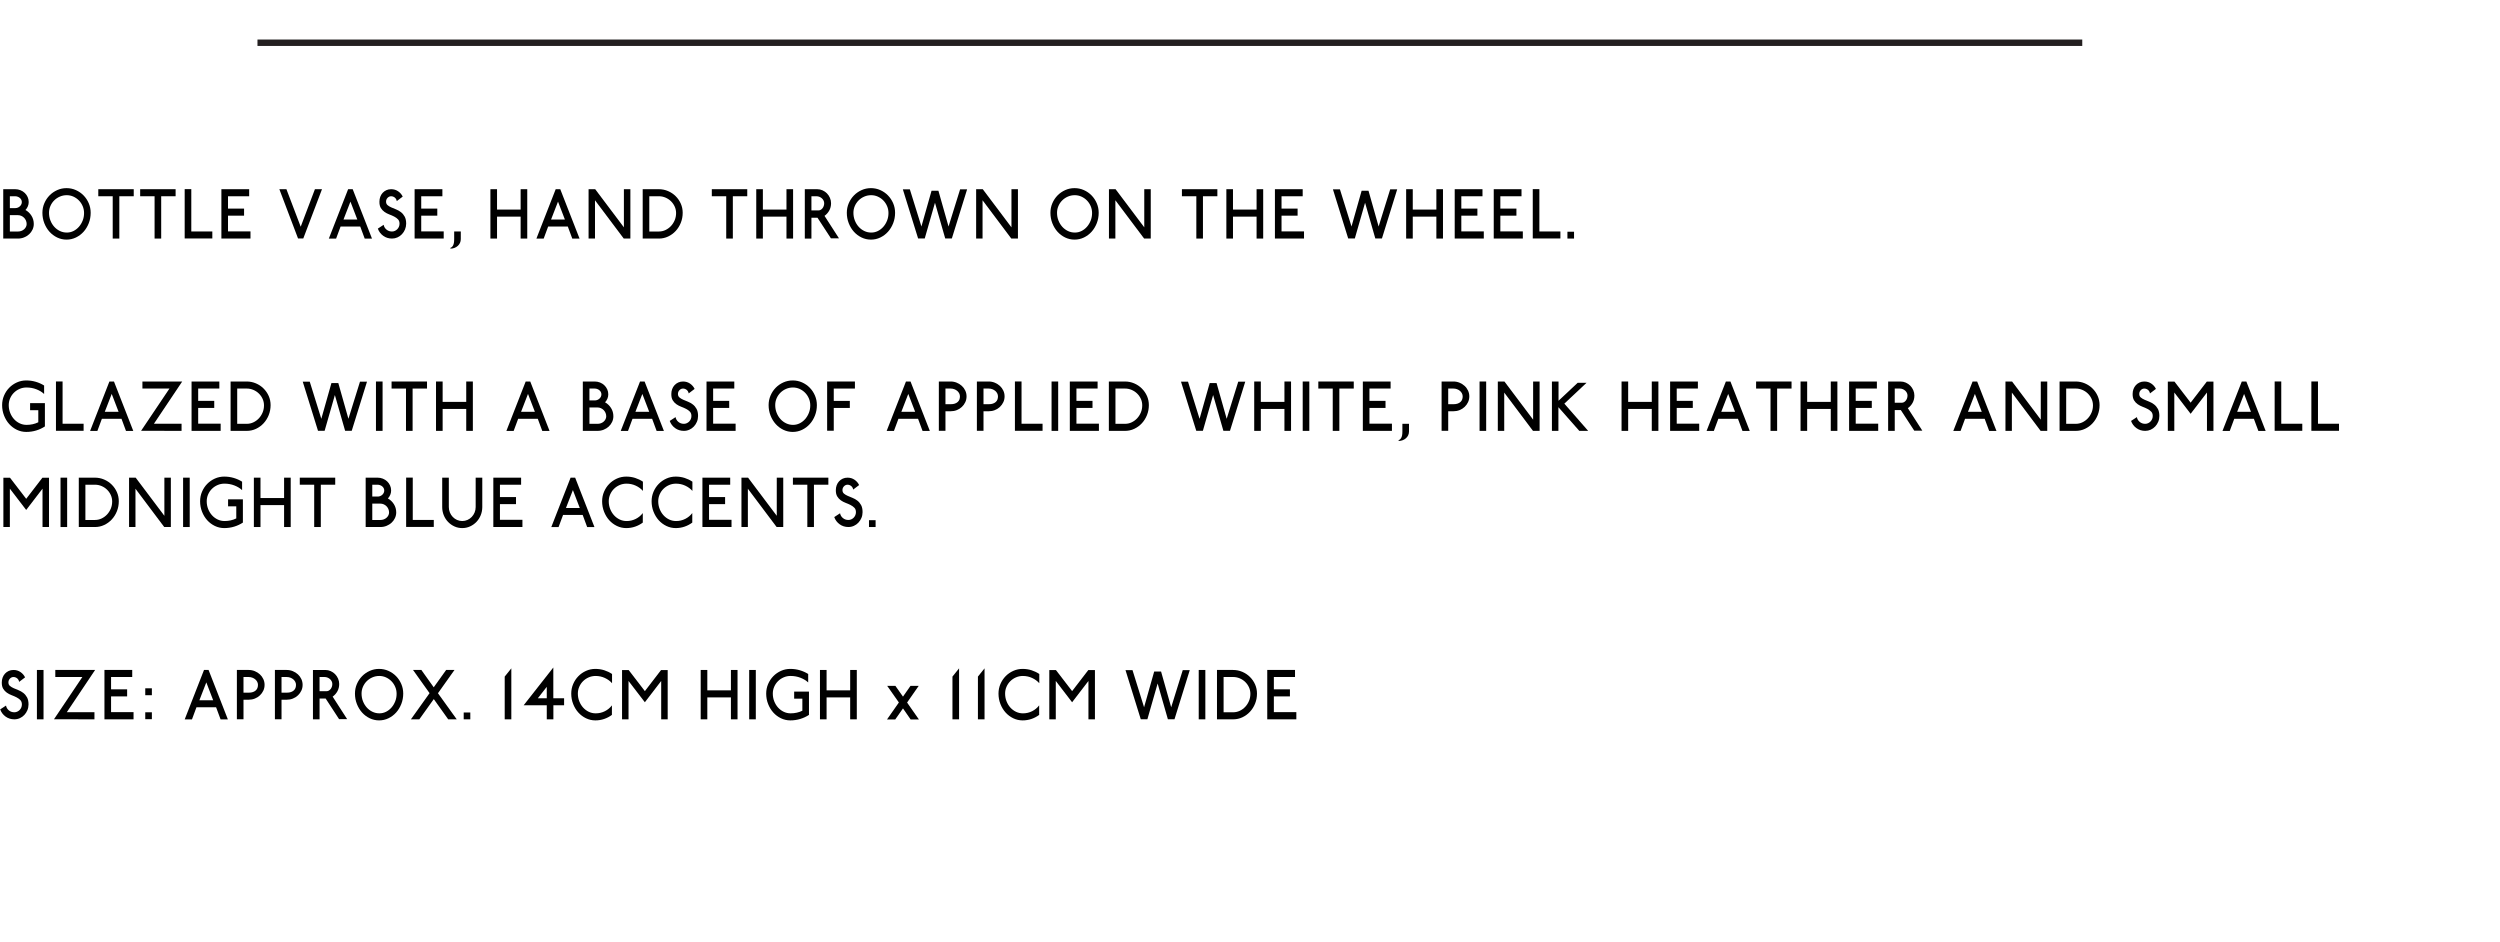 <?xml version="1.0" encoding="utf-8"?>
<!-- Generator: Adobe Illustrator 25.4.3, SVG Export Plug-In . SVG Version: 6.00 Build 0)  -->
<svg version="1.1" id="Layer_1" xmlns="http://www.w3.org/2000/svg" xmlns:xlink="http://www.w3.org/1999/xlink" x="0px" y="0px"
	 viewBox="0 0 390 146.937" enable-background="new 0 0 390 146.937" xml:space="preserve">
<rect y="0" fill="#FFFFFF" width="390" height="146.937"/>
<rect y="0" fill="#FFFFFF" width="390" height="146.937"/>
<g>
	<rect y="29.516" fill="none" width="365" height="117.421"/>
	<path d="M5.075,35.819c-0.13,0.278-0.308,0.521-0.531,0.726
		C4.321,36.75,4.06,36.913,3.76,37.034S3.143,37.216,2.806,37.216H0.506v-7.701h1.857
		c0.289,0,0.562,0.051,0.82,0.154c0.258,0.103,0.483,0.246,0.676,0.429
		c0.192,0.184,0.344,0.396,0.454,0.638c0.11,0.242,0.165,0.502,0.165,0.781
		c0,0.234-0.044,0.458-0.134,0.671c-0.089,0.213-0.213,0.403-0.372,0.572
		c0.385,0.212,0.698,0.512,0.938,0.896c0.241,0.385,0.361,0.812,0.361,1.282
		C5.271,35.247,5.206,35.54,5.075,35.819z M3.322,31.165
		c-0.055-0.11-0.13-0.206-0.227-0.286c-0.096-0.081-0.208-0.145-0.335-0.192
		C2.632,30.639,2.5,30.615,2.363,30.615H1.538v1.849h0.856c0.138,0,0.267-0.026,0.387-0.077
		c0.121-0.051,0.227-0.119,0.32-0.204s0.167-0.184,0.222-0.297
		c0.055-0.114,0.083-0.237,0.083-0.369C3.404,31.392,3.377,31.275,3.322,31.165z
		 M4.049,34.411c-0.072-0.169-0.17-0.315-0.294-0.44
		c-0.124-0.125-0.268-0.224-0.433-0.297s-0.34-0.11-0.526-0.11H2.084H1.538v2.552
		h1.279c0.186,0,0.359-0.031,0.521-0.094c0.162-0.062,0.303-0.146,0.423-0.253
		c0.121-0.106,0.217-0.231,0.289-0.374c0.072-0.143,0.108-0.292,0.108-0.445
		C4.157,34.759,4.121,34.579,4.049,34.411z"/>
	<path d="M13.846,34.823c-0.2,0.51-0.47,0.954-0.81,1.332
		c-0.34,0.377-0.739,0.676-1.196,0.896c-0.458,0.22-0.944,0.33-1.459,0.33
		c-0.516,0-1.002-0.11-1.46-0.33c-0.457-0.22-0.856-0.519-1.196-0.896
		c-0.34-0.378-0.61-0.822-0.81-1.332c-0.2-0.51-0.299-1.05-0.299-1.623
		c0-0.528,0.1-1.025,0.299-1.491c0.199-0.466,0.469-0.873,0.81-1.221
		c0.34-0.348,0.739-0.625,1.196-0.831c0.458-0.206,0.944-0.308,1.46-0.308
		c0.516,0,1.002,0.103,1.459,0.308c0.457,0.206,0.856,0.482,1.196,0.831
		c0.34,0.349,0.61,0.755,0.81,1.221c0.199,0.466,0.299,0.963,0.299,1.491
		C14.145,33.772,14.045,34.313,13.846,34.823z M12.896,32.155
		c-0.145-0.337-0.34-0.633-0.588-0.886s-0.535-0.453-0.861-0.6
		c-0.327-0.147-0.672-0.22-1.037-0.22c-0.378,0-0.736,0.073-1.073,0.22
		c-0.337,0.146-0.631,0.345-0.882,0.594c-0.251,0.249-0.449,0.541-0.593,0.875
		c-0.145,0.333-0.217,0.688-0.217,1.062c0,0.425,0.074,0.825,0.222,1.199
		c0.147,0.374,0.347,0.701,0.598,0.979c0.251,0.279,0.545,0.499,0.882,0.66
		c0.337,0.162,0.698,0.242,1.083,0.242c0.365,0,0.708-0.081,1.032-0.242
		c0.323-0.161,0.606-0.381,0.851-0.66c0.244-0.278,0.438-0.601,0.583-0.968
		c0.145-0.367,0.217-0.759,0.217-1.177C13.113,32.852,13.041,32.493,12.896,32.155z"/>
	<path d="M18.614,30.615v6.601h-1.031v-6.601h-2.249v-1.1h5.529v1.1H18.614z"/>
	<path d="M25.146,30.615v6.601h-1.031v-6.601h-2.249v-1.1h5.529v1.1H25.146z"/>
	<path d="M28.81,37.205v-7.701h1.032v6.601h3.28v1.1H28.81z"/>
	<path d="M34.537,37.216v-7.701h4.333v1.1h-3.301v1.925h2.506v1.1h-2.506v2.454h3.507
		v1.122H34.537z"/>
	<path d="M47.311,37.205h-0.815l-2.919-7.69h1.104l2.228,5.853l2.218-5.853h1.104
		L47.311,37.205z"/>
	<path d="M56.896,37.227l-0.701-1.893h-3.063l-0.702,1.893h-1.134l3.012-7.712h0.712
		l3.012,7.712H56.896z M54.668,31.451l-1.083,2.794h2.156L54.668,31.451z"/>
	<path d="M63.182,35.796c-0.117,0.279-0.275,0.524-0.475,0.737s-0.433,0.379-0.701,0.5
		c-0.269,0.121-0.554,0.182-0.856,0.182c-0.516,0-0.971-0.143-1.367-0.429
		s-0.676-0.66-0.841-1.122l0.908-0.594c0.055,0.301,0.203,0.55,0.444,0.749
		c0.241,0.198,0.526,0.297,0.856,0.297c0.158,0,0.31-0.033,0.454-0.099
		c0.144-0.066,0.27-0.154,0.376-0.264c0.106-0.11,0.191-0.238,0.252-0.385
		c0.062-0.147,0.093-0.305,0.093-0.473c0-0.286-0.079-0.512-0.237-0.677
		c-0.158-0.165-0.354-0.308-0.588-0.429c-0.233-0.121-0.488-0.232-0.763-0.335
		c-0.275-0.103-0.528-0.234-0.758-0.396c-0.23-0.161-0.421-0.367-0.572-0.616
		c-0.151-0.249-0.224-0.579-0.217-0.99c0-0.264,0.043-0.514,0.129-0.749
		c0.086-0.234,0.21-0.44,0.372-0.616c0.162-0.176,0.354-0.315,0.578-0.418
		c0.224-0.103,0.473-0.154,0.748-0.154c0.405,0,0.768,0.108,1.088,0.325
		s0.559,0.493,0.717,0.831l-0.928,0.704c-0.014-0.103-0.044-0.2-0.093-0.292
		s-0.112-0.172-0.191-0.242s-0.17-0.125-0.273-0.165
		c-0.103-0.04-0.209-0.061-0.319-0.061c-0.213,0-0.399,0.083-0.557,0.248
		s-0.237,0.361-0.237,0.589c0,0.234,0.077,0.418,0.232,0.55
		c0.155,0.132,0.349,0.25,0.583,0.352s0.485,0.208,0.753,0.313
		c0.268,0.106,0.519,0.25,0.753,0.429s0.428,0.411,0.583,0.693
		c0.154,0.283,0.232,0.651,0.232,1.106C63.357,35.217,63.298,35.518,63.182,35.796z"/>
	<path d="M64.679,37.216v-7.701h4.333v1.1h-3.301v1.925h2.506v1.1h-2.506v2.454h3.507
		v1.122H64.679z"/>
	<path d="M71.758,37.893c-0.083,0.18-0.198,0.335-0.345,0.467
		c-0.148,0.132-0.32,0.237-0.516,0.313c-0.196,0.077-0.407,0.116-0.634,0.116v-0.121
		c0.083-0.029,0.158-0.073,0.227-0.132s0.131-0.14,0.186-0.242
		c0.055-0.103,0.098-0.233,0.129-0.391c0.031-0.158,0.046-0.357,0.046-0.6v-1.188h1.032
		v1.188C71.882,37.517,71.84,37.713,71.758,37.893z"/>
	<path d="M81.219,37.216v-3.421h-3.682v3.421h-1.032v-7.701h1.032v3.18h3.682v-3.18h1.032
		v7.701H81.219z"/>
	<path d="M89.278,37.227l-0.701-1.893h-3.063l-0.702,1.893h-1.135l3.012-7.712h0.712
		l3.012,7.712H89.278z M87.05,31.451l-1.083,2.794h2.156L87.05,31.451z"/>
	<path d="M97.306,37.216l-4.487-5.974v5.974h-1.001v-7.701h1.032l4.477,5.952v-5.952h1.011
		v7.701H97.306z"/>
	<path d="M106.206,34.757c-0.196,0.488-0.462,0.913-0.799,1.276
		c-0.337,0.363-0.731,0.651-1.181,0.864c-0.451,0.212-0.93,0.319-1.439,0.319h-2.527
		v-7.701h2.507c0.509,0,0.99,0.097,1.444,0.292c0.454,0.194,0.851,0.46,1.191,0.798
		s0.609,0.728,0.805,1.171C106.402,32.219,106.5,32.694,106.5,33.2
		C106.5,33.75,106.402,34.269,106.206,34.757z M105.252,32.221
		c-0.145-0.315-0.339-0.592-0.583-0.831s-0.529-0.427-0.856-0.567
		c-0.327-0.139-0.669-0.209-1.026-0.209h-1.496v5.501h1.496
		c0.364,0,0.708-0.077,1.032-0.231c0.323-0.154,0.606-0.361,0.851-0.622
		c0.244-0.261,0.438-0.565,0.583-0.913c0.145-0.349,0.217-0.721,0.217-1.117
		C105.469,32.874,105.396,32.537,105.252,32.221z"/>
	<path d="M114.323,30.615v6.601h-1.031v-6.601h-2.249v-1.1h5.529v1.1H114.323z"/>
	<path d="M122.69,37.216v-3.421h-3.682v3.421h-1.032v-7.701h1.032v3.18h3.682v-3.18h1.032
		v7.701H122.69z"/>
	<path d="M129.625,37.183l-2.094-3.212h-0.949v3.246h-1.032v-7.701h1.939
		c0.289,0,0.564,0.059,0.825,0.176c0.261,0.117,0.49,0.275,0.686,0.473
		c0.196,0.198,0.352,0.431,0.469,0.699c0.117,0.268,0.175,0.548,0.175,0.842
		c0,0.418-0.093,0.796-0.278,1.133c-0.186,0.337-0.434,0.616-0.743,0.836l2.259,3.509
		H129.625z M128.475,31.286c-0.065-0.132-0.153-0.248-0.263-0.347
		c-0.11-0.099-0.239-0.178-0.387-0.237c-0.147-0.059-0.301-0.088-0.459-0.088h-0.784
		v2.211h1.104c0.117,0,0.229-0.029,0.335-0.088s0.201-0.14,0.284-0.242
		s0.148-0.222,0.196-0.357c0.048-0.136,0.072-0.281,0.072-0.435
		C128.573,31.557,128.541,31.418,128.475,31.286z"/>
	<path d="M139.334,34.823c-0.199,0.51-0.469,0.954-0.81,1.332
		c-0.34,0.377-0.739,0.676-1.196,0.896c-0.458,0.22-0.944,0.33-1.46,0.33
		c-0.516,0-1.002-0.11-1.459-0.33c-0.457-0.22-0.856-0.519-1.196-0.896
		c-0.34-0.378-0.61-0.822-0.81-1.332c-0.199-0.51-0.299-1.05-0.299-1.623
		c0-0.528,0.1-1.025,0.299-1.491c0.2-0.466,0.47-0.873,0.81-1.221
		c0.34-0.348,0.739-0.625,1.196-0.831c0.458-0.206,0.944-0.308,1.459-0.308
		c0.516,0,1.002,0.103,1.46,0.308c0.457,0.206,0.856,0.482,1.196,0.831
		c0.34,0.349,0.61,0.755,0.81,1.221c0.2,0.466,0.299,0.963,0.299,1.491
		C139.633,33.772,139.534,34.313,139.334,34.823z M138.385,32.155
		c-0.145-0.337-0.34-0.633-0.588-0.886s-0.535-0.453-0.861-0.6
		c-0.327-0.147-0.672-0.22-1.037-0.22c-0.378,0-0.736,0.073-1.073,0.22
		c-0.337,0.146-0.631,0.345-0.882,0.594c-0.251,0.249-0.449,0.541-0.593,0.875
		c-0.145,0.333-0.217,0.688-0.217,1.062c0,0.425,0.074,0.825,0.222,1.199
		c0.147,0.374,0.347,0.701,0.598,0.979c0.251,0.279,0.545,0.499,0.882,0.66
		c0.337,0.162,0.698,0.242,1.083,0.242c0.365,0,0.708-0.081,1.032-0.242
		c0.323-0.161,0.606-0.381,0.851-0.66c0.244-0.278,0.438-0.601,0.583-0.968
		c0.145-0.367,0.217-0.759,0.217-1.177C138.602,32.852,138.53,32.493,138.385,32.155z"/>
	<path d="M148.487,37.205h-1.031l-1.599-5.578l-1.599,5.578h-1.031l-2.383-7.668h1.093
		l1.805,5.798l1.578-5.578h1.073l1.578,5.578l1.805-5.798h1.093L148.487,37.205z"/>
	<path d="M157.765,37.216l-4.487-5.974v5.974h-1v-7.701h1.032l4.477,5.952v-5.952h1.011
		v7.701H157.765z"/>
	<path d="M171.096,34.823c-0.199,0.51-0.469,0.954-0.81,1.332
		c-0.34,0.377-0.739,0.676-1.196,0.896c-0.458,0.22-0.944,0.33-1.46,0.33
		c-0.516,0-1.002-0.11-1.459-0.33c-0.457-0.22-0.856-0.519-1.196-0.896
		c-0.34-0.378-0.61-0.822-0.81-1.332c-0.199-0.51-0.299-1.05-0.299-1.623
		c0-0.528,0.1-1.025,0.299-1.491c0.2-0.466,0.47-0.873,0.81-1.221
		c0.34-0.348,0.739-0.625,1.196-0.831c0.458-0.206,0.944-0.308,1.459-0.308
		c0.516,0,1.002,0.103,1.46,0.308c0.457,0.206,0.856,0.482,1.196,0.831
		c0.34,0.349,0.61,0.755,0.81,1.221c0.2,0.466,0.299,0.963,0.299,1.491
		C171.395,33.772,171.295,34.313,171.096,34.823z M170.147,32.155
		c-0.145-0.337-0.34-0.633-0.588-0.886s-0.535-0.453-0.861-0.6
		c-0.327-0.147-0.672-0.22-1.037-0.22c-0.378,0-0.736,0.073-1.073,0.22
		c-0.337,0.146-0.631,0.345-0.882,0.594c-0.251,0.249-0.449,0.541-0.593,0.875
		c-0.145,0.333-0.217,0.688-0.217,1.062c0,0.425,0.074,0.825,0.222,1.199
		c0.147,0.374,0.347,0.701,0.598,0.979c0.251,0.279,0.545,0.499,0.882,0.66
		c0.337,0.162,0.698,0.242,1.083,0.242c0.365,0,0.708-0.081,1.032-0.242
		c0.323-0.161,0.606-0.381,0.851-0.66c0.244-0.278,0.438-0.601,0.583-0.968
		c0.145-0.367,0.217-0.759,0.217-1.177C170.364,32.852,170.292,32.493,170.147,32.155z"/>
	<path d="M178.485,37.216l-4.487-5.974v5.974h-1.001v-7.701h1.032l4.477,5.952v-5.952h1.011
		v7.701H178.485z"/>
	<path d="M187.66,30.615v6.601h-1.031v-6.601h-2.249v-1.1h5.529v1.1H187.66z"/>
	<path d="M196.027,37.216v-3.421h-3.682v3.421h-1.032v-7.701h1.032v3.18h3.682v-3.18h1.031
		v7.701H196.027z"/>
	<path d="M198.888,37.216v-7.701h4.332v1.1h-3.301v1.925h2.507v1.1h-2.507v2.454h3.507
		v1.122H198.888z"/>
	<path d="M215.581,37.205h-1.031l-1.599-5.578l-1.599,5.578h-1.032l-2.383-7.668h1.094
		l1.805,5.798l1.578-5.578h1.073l1.578,5.578l1.805-5.798h1.094L215.581,37.205z"/>
	<path d="M224.074,37.216v-3.421h-3.683v3.421h-1.031v-7.701h1.031v3.18h3.683v-3.18h1.031
		v7.701H224.074z"/>
	<path d="M226.935,37.216v-7.701h4.332v1.1h-3.301v1.925h2.507v1.1h-2.507v2.454h3.507
		v1.122H226.935z"/>
	<path d="M233.023,37.216v-7.701h4.332v1.1h-3.301v1.925h2.507v1.1h-2.507v2.454h3.507
		v1.122H233.023z"/>
	<path d="M239.111,37.205v-7.701h1.031v6.601h3.28v1.1H239.111z"/>
	<path d="M244.519,37.216v-1.067h1.031v1.067H244.519z"/>
	<path d="M5.648,67.155c-0.492,0.15-1.009,0.226-1.552,0.226
		c-0.516,0-1.002-0.11-1.46-0.33c-0.457-0.22-0.856-0.519-1.196-0.896
		c-0.34-0.378-0.61-0.822-0.81-1.332c-0.2-0.51-0.299-1.05-0.299-1.623
		c0-0.528,0.1-1.025,0.299-1.491c0.199-0.466,0.469-0.873,0.81-1.221
		c0.34-0.348,0.739-0.625,1.196-0.831c0.458-0.206,0.944-0.308,1.46-0.308
		c0.516,0,1.009,0.07,1.48,0.209c0.471,0.14,0.906,0.334,1.305,0.583v1.32
		c-0.323-0.301-0.724-0.544-1.202-0.731c-0.478-0.187-0.995-0.281-1.552-0.281
		c-0.378,0-0.736,0.073-1.073,0.22c-0.337,0.146-0.631,0.345-0.882,0.594
		c-0.251,0.249-0.449,0.541-0.593,0.875c-0.145,0.333-0.216,0.688-0.216,1.062
		c0,0.425,0.074,0.825,0.222,1.199c0.147,0.374,0.347,0.701,0.598,0.979
		c0.251,0.279,0.545,0.499,0.882,0.66c0.337,0.162,0.698,0.242,1.083,0.242
		c0.667,0,1.276-0.136,1.826-0.407v-1.881H4.694V62.892h2.311v3.631
		C6.592,66.794,6.14,67.005,5.648,67.155z"/>
	<path d="M8.73,67.205v-7.701h1.032v6.601h3.28v1.1H8.73z"/>
	<path d="M19.656,67.227l-0.701-1.893h-3.063l-0.702,1.893h-1.135l3.012-7.712h0.712
		l3.012,7.712H19.656z M17.428,61.451l-1.083,2.794h2.156L17.428,61.451z"/>
	<path d="M24.012,66.104h4.312v1.111l-6.313-0.011l4.425-6.59h-4.219v-1.1h6.209
		L24.012,66.104z"/>
	<path d="M29.884,67.216v-7.701h4.333v1.1h-3.301v1.925h2.506v1.1h-2.506v2.454h3.507
		v1.122H29.884z"/>
	<path d="M41.919,64.757c-0.196,0.488-0.462,0.913-0.799,1.276
		c-0.337,0.363-0.731,0.651-1.181,0.864c-0.451,0.212-0.93,0.319-1.439,0.319h-2.527
		v-7.701h2.507c0.509,0,0.99,0.097,1.444,0.292c0.454,0.194,0.851,0.46,1.191,0.798
		s0.609,0.728,0.805,1.171c0.196,0.444,0.294,0.919,0.294,1.425
		C42.213,63.75,42.115,64.269,41.919,64.757z M40.965,62.221
		c-0.145-0.315-0.339-0.592-0.583-0.831s-0.529-0.427-0.856-0.567
		c-0.327-0.139-0.669-0.209-1.026-0.209h-1.496v5.501h1.496
		c0.364,0,0.708-0.077,1.032-0.231c0.323-0.154,0.606-0.361,0.851-0.622
		c0.244-0.261,0.438-0.565,0.583-0.913c0.145-0.349,0.217-0.721,0.217-1.117
		C41.182,62.874,41.109,62.537,40.965,62.221z"/>
	<path d="M54.87,67.205h-1.031l-1.599-5.578l-1.599,5.578h-1.032l-2.382-7.668h1.093
		l1.805,5.798l1.578-5.578h1.073l1.578,5.578l1.805-5.798h1.093L54.87,67.205z"/>
	<path d="M58.65,67.216v-7.701h1.032v7.701H58.65z"/>
	<path d="M64.366,60.615v6.601h-1.031v-6.601h-2.249v-1.1h5.529v1.1H64.366z"/>
	<path d="M72.733,67.216v-3.421H69.051v3.421h-1.032v-7.701h1.032v3.18h3.682v-3.18h1.032
		v7.701H72.733z"/>
	<path d="M84.596,67.227l-0.701-1.893h-3.063l-0.702,1.893h-1.135l3.012-7.712h0.712
		l3.012,7.712H84.596z M82.368,61.451l-1.083,2.794h2.156L82.368,61.451z"/>
	<path d="M95.49,65.819c-0.131,0.278-0.308,0.521-0.531,0.726
		c-0.224,0.205-0.485,0.368-0.784,0.489s-0.617,0.182-0.954,0.182H90.92v-7.701h1.857
		c0.289,0,0.562,0.051,0.82,0.154c0.258,0.103,0.483,0.246,0.676,0.429
		c0.192,0.184,0.344,0.396,0.454,0.638c0.11,0.242,0.165,0.502,0.165,0.781
		c0,0.234-0.044,0.458-0.134,0.671c-0.089,0.213-0.213,0.403-0.372,0.572
		c0.385,0.212,0.698,0.512,0.939,0.896c0.24,0.385,0.361,0.812,0.361,1.282
		C95.686,65.247,95.621,65.54,95.49,65.819z M93.736,61.165
		c-0.055-0.11-0.13-0.206-0.227-0.286c-0.097-0.081-0.208-0.145-0.335-0.192
		c-0.127-0.048-0.26-0.072-0.397-0.072h-0.825v1.849h0.856
		c0.138,0,0.267-0.026,0.387-0.077c0.121-0.051,0.227-0.119,0.32-0.204
		s0.167-0.184,0.222-0.297c0.055-0.114,0.083-0.237,0.083-0.369
		C93.819,61.392,93.792,61.275,93.736,61.165z M94.464,64.411
		c-0.072-0.169-0.17-0.315-0.294-0.44c-0.124-0.125-0.269-0.224-0.434-0.297
		s-0.34-0.11-0.526-0.11h-0.712h-0.546v2.552h1.279c0.186,0,0.359-0.031,0.521-0.094
		c0.162-0.062,0.303-0.146,0.423-0.253c0.121-0.106,0.217-0.231,0.289-0.374
		c0.072-0.143,0.108-0.292,0.108-0.445C94.572,64.759,94.536,64.579,94.464,64.411z"/>
	<path d="M102.434,67.227l-0.701-1.893h-3.063l-0.702,1.893h-1.135l3.012-7.712h0.712
		l3.012,7.712H102.434z M100.206,61.451l-1.083,2.794h2.156L100.206,61.451z"/>
	<path d="M108.719,65.796c-0.117,0.279-0.275,0.524-0.475,0.737s-0.433,0.379-0.702,0.5
		c-0.268,0.121-0.553,0.182-0.856,0.182c-0.516,0-0.971-0.143-1.367-0.429
		s-0.676-0.66-0.841-1.122l0.908-0.594c0.055,0.301,0.203,0.55,0.444,0.749
		c0.241,0.198,0.526,0.297,0.856,0.297c0.158,0,0.31-0.033,0.454-0.099
		c0.144-0.066,0.27-0.154,0.376-0.264c0.106-0.11,0.19-0.238,0.252-0.385
		c0.062-0.147,0.093-0.305,0.093-0.473c0-0.286-0.079-0.512-0.237-0.677
		c-0.158-0.165-0.354-0.308-0.588-0.429c-0.233-0.121-0.488-0.232-0.763-0.335
		c-0.275-0.103-0.528-0.234-0.758-0.396c-0.23-0.161-0.421-0.367-0.572-0.616
		c-0.151-0.249-0.224-0.579-0.217-0.99c0-0.264,0.043-0.514,0.129-0.749
		c0.086-0.234,0.21-0.44,0.372-0.616c0.162-0.176,0.354-0.315,0.578-0.418
		c0.224-0.103,0.473-0.154,0.748-0.154c0.406,0,0.769,0.108,1.088,0.325
		s0.559,0.493,0.717,0.831l-0.928,0.704c-0.014-0.103-0.044-0.2-0.093-0.292
		s-0.112-0.172-0.191-0.242s-0.17-0.125-0.273-0.165
		c-0.103-0.04-0.209-0.061-0.32-0.061c-0.213,0-0.398,0.083-0.557,0.248
		s-0.237,0.361-0.237,0.589c0,0.234,0.077,0.418,0.232,0.55
		c0.155,0.132,0.349,0.25,0.583,0.352s0.485,0.208,0.753,0.313
		c0.268,0.106,0.519,0.25,0.753,0.429s0.428,0.411,0.583,0.693
		c0.154,0.283,0.232,0.651,0.232,1.106C108.895,65.217,108.836,65.518,108.719,65.796z"/>
	<path d="M110.217,67.216v-7.701h4.333v1.1h-3.301v1.925h2.506v1.1h-2.506v2.454h3.507
		v1.122H110.217z"/>
	<path d="M127.134,64.823c-0.2,0.51-0.47,0.954-0.81,1.332
		c-0.34,0.377-0.739,0.676-1.196,0.896c-0.458,0.22-0.944,0.33-1.459,0.33
		c-0.516,0-1.002-0.11-1.46-0.33c-0.457-0.22-0.856-0.519-1.196-0.896
		c-0.34-0.378-0.61-0.822-0.81-1.332c-0.2-0.51-0.299-1.05-0.299-1.623
		c0-0.528,0.1-1.025,0.299-1.491c0.199-0.466,0.469-0.873,0.81-1.221
		c0.34-0.348,0.739-0.625,1.196-0.831c0.458-0.206,0.944-0.308,1.46-0.308
		c0.516,0,1.002,0.103,1.459,0.308c0.457,0.206,0.856,0.482,1.196,0.831
		c0.34,0.349,0.61,0.755,0.81,1.221c0.199,0.466,0.299,0.963,0.299,1.491
		C127.433,63.772,127.333,64.313,127.134,64.823z M126.185,62.155
		c-0.145-0.337-0.34-0.633-0.588-0.886s-0.535-0.453-0.861-0.6
		c-0.327-0.147-0.672-0.22-1.037-0.22c-0.378,0-0.736,0.073-1.073,0.22
		c-0.337,0.146-0.631,0.345-0.882,0.594c-0.251,0.249-0.449,0.541-0.593,0.875
		c-0.145,0.333-0.217,0.688-0.217,1.062c0,0.425,0.074,0.825,0.222,1.199
		c0.147,0.374,0.347,0.701,0.598,0.979c0.251,0.279,0.545,0.499,0.882,0.66
		c0.337,0.162,0.698,0.242,1.083,0.242c0.365,0,0.708-0.081,1.032-0.242
		c0.323-0.161,0.606-0.381,0.851-0.66c0.244-0.278,0.438-0.601,0.583-0.968
		c0.145-0.367,0.217-0.759,0.217-1.177C126.401,62.852,126.329,62.493,126.185,62.155z"/>
	<path d="M130.066,60.615v1.925h2.506v1.1h-2.506v3.554h-1.032v-7.679h4.333v1.1H130.066z"
		/>
	<path d="M143.919,67.227l-0.701-1.893h-3.063l-0.702,1.893h-1.135l3.012-7.712h0.712
		l3.012,7.712H143.919z M141.691,61.451l-1.083,2.794h2.156L141.691,61.451z"/>
	<path d="M150.586,62.738c-0.13,0.279-0.308,0.524-0.531,0.737
		c-0.223,0.213-0.486,0.38-0.789,0.501c-0.302,0.121-0.622,0.181-0.959,0.181h-0.815
		v3.047h-1.032v-7.69h1.836c0.337,0,0.657,0.062,0.959,0.187
		c0.303,0.125,0.567,0.292,0.794,0.5s0.406,0.455,0.536,0.737
		c0.131,0.282,0.196,0.581,0.196,0.896C150.782,62.159,150.717,62.459,150.586,62.738z
		 M149.637,61.369c-0.076-0.15-0.179-0.281-0.31-0.391
		c-0.13-0.11-0.284-0.198-0.459-0.264s-0.363-0.099-0.562-0.099h-0.815v2.442h0.815
		c0.261,0,0.483-0.033,0.665-0.099c0.183-0.066,0.332-0.154,0.449-0.264
		c0.117-0.11,0.201-0.239,0.253-0.385c0.051-0.146,0.077-0.304,0.077-0.473
		C149.75,61.675,149.713,61.519,149.637,61.369z"/>
	<path d="M156.52,62.738c-0.13,0.279-0.308,0.524-0.531,0.737
		c-0.223,0.213-0.486,0.38-0.789,0.501c-0.302,0.121-0.622,0.181-0.959,0.181h-0.815
		v3.047h-1.032v-7.69h1.836c0.337,0,0.657,0.062,0.959,0.187
		c0.303,0.125,0.567,0.292,0.794,0.5s0.406,0.455,0.536,0.737
		c0.131,0.282,0.196,0.581,0.196,0.896C156.716,62.159,156.65,62.459,156.52,62.738z
		 M155.571,61.369c-0.076-0.15-0.179-0.281-0.31-0.391
		c-0.13-0.11-0.284-0.198-0.459-0.264s-0.363-0.099-0.562-0.099h-0.815v2.442h0.815
		c0.261,0,0.483-0.033,0.665-0.099c0.183-0.066,0.332-0.154,0.449-0.264
		c0.117-0.11,0.201-0.239,0.253-0.385c0.051-0.146,0.077-0.304,0.077-0.473
		C155.684,61.675,155.646,61.519,155.571,61.369z"/>
	<path d="M158.327,67.205v-7.701h1.032v6.601h3.28v1.1H158.327z"/>
	<path d="M164.044,67.216v-7.701h1.032v7.701H164.044z"/>
	<path d="M166.892,67.216v-7.701h4.333v1.1h-3.301v1.925h2.506v1.1h-2.506v2.454h3.507
		v1.122H166.892z"/>
	<path d="M178.927,64.757c-0.196,0.488-0.462,0.913-0.799,1.276
		c-0.337,0.363-0.731,0.651-1.181,0.864c-0.451,0.212-0.93,0.319-1.439,0.319h-2.527
		v-7.701h2.507c0.509,0,0.99,0.097,1.444,0.292c0.454,0.194,0.851,0.46,1.191,0.798
		s0.609,0.728,0.805,1.171c0.196,0.444,0.294,0.919,0.294,1.425
		C179.221,63.75,179.123,64.269,178.927,64.757z M177.973,62.221
		c-0.145-0.315-0.339-0.592-0.583-0.831s-0.529-0.427-0.856-0.567
		c-0.327-0.139-0.669-0.209-1.026-0.209h-1.496v5.501h1.496
		c0.364,0,0.708-0.077,1.031-0.231c0.323-0.154,0.607-0.361,0.851-0.622
		c0.244-0.261,0.438-0.565,0.583-0.913c0.145-0.349,0.216-0.721,0.216-1.117
		C178.189,62.874,178.118,62.537,177.973,62.221z"/>
	<path d="M191.878,67.205h-1.031l-1.599-5.578l-1.599,5.578h-1.032l-2.382-7.668h1.093
		l1.805,5.798l1.578-5.578h1.073l1.578,5.578l1.805-5.798h1.093L191.878,67.205z"/>
	<path d="M200.372,67.216v-3.421h-3.683v3.421h-1.031v-7.701h1.031v3.18h3.683v-3.18h1.031
		v7.701H200.372z"/>
	<path d="M203.222,67.216v-7.701h1.031v7.701H203.222z"/>
	<path d="M208.938,60.615v6.601h-1.031v-6.601h-2.249v-1.1h5.529v1.1H208.938z"/>
	<path d="M212.603,67.216v-7.701h4.332v1.1h-3.301v1.925h2.507v1.1h-2.507v2.454h3.507
		v1.122H212.603z"/>
	<path d="M219.681,67.893c-0.083,0.18-0.198,0.335-0.346,0.467
		c-0.148,0.132-0.32,0.237-0.516,0.313c-0.196,0.077-0.408,0.116-0.635,0.116v-0.121
		c0.083-0.029,0.158-0.073,0.227-0.132c0.069-0.059,0.131-0.14,0.187-0.242
		c0.055-0.103,0.098-0.233,0.129-0.391c0.03-0.158,0.046-0.357,0.046-0.6v-1.188h1.031
		v1.188C219.804,67.517,219.763,67.713,219.681,67.893z"/>
	<path d="M229.015,62.738c-0.131,0.279-0.308,0.524-0.531,0.737
		c-0.224,0.213-0.486,0.38-0.789,0.501c-0.303,0.121-0.623,0.181-0.96,0.181h-0.814
		v3.047h-1.031v-7.69h1.836c0.337,0,0.656,0.062,0.959,0.187
		c0.303,0.125,0.567,0.292,0.794,0.5c0.228,0.209,0.406,0.455,0.537,0.737
		c0.13,0.282,0.195,0.581,0.195,0.896C229.21,62.159,229.145,62.459,229.015,62.738z
		 M228.065,61.369c-0.076-0.15-0.179-0.281-0.31-0.391
		c-0.131-0.11-0.283-0.198-0.459-0.264s-0.362-0.099-0.562-0.099h-0.814v2.442h0.814
		c0.262,0,0.483-0.033,0.666-0.099c0.182-0.066,0.331-0.154,0.448-0.264
		c0.117-0.11,0.201-0.239,0.253-0.385s0.077-0.304,0.077-0.473
		C228.179,61.675,228.141,61.519,228.065,61.369z"/>
	<path d="M230.812,67.216v-7.701h1.031v7.701H230.812z"/>
	<path d="M239.146,67.216l-4.487-5.974v5.974h-1v-7.701h1.031l4.477,5.952v-5.952h1.011v7.701
		H239.146z"/>
	<path d="M246.371,67.216l-3.26-3.697v3.697h-1.011v-7.701h1.031v3.003l2.991-2.805h1.382
		l-3.466,3.256l3.714,4.247H246.371z"/>
	<path d="M257.677,67.216v-3.421h-3.683v3.421h-1.031v-7.701h1.031v3.18h3.683v-3.18h1.031
		v7.701H257.677z"/>
	<path d="M260.538,67.216v-7.701h4.332v1.1h-3.301v1.925h2.507v1.1h-2.507v2.454h3.507
		v1.122H260.538z"/>
	<path d="M271.824,67.227l-0.701-1.893h-3.063l-0.701,1.893h-1.135l3.012-7.712h0.712
		l3.012,7.712H271.824z M269.597,61.451l-1.083,2.794h2.155L269.597,61.451z"/>
	<path d="M277.232,60.615v6.601h-1.031v-6.601h-2.249v-1.1h5.529v1.1H277.232z"/>
	<path d="M285.6,67.216v-3.421h-3.683v3.421h-1.031v-7.701h1.031v3.18h3.683v-3.18h1.031
		v7.701H285.6z"/>
	<path d="M288.461,67.216v-7.701h4.332v1.1h-3.301v1.925h2.507v1.1h-2.507v2.454h3.507
		v1.122H288.461z"/>
	<path d="M298.623,67.183l-2.094-3.212h-0.949v3.246h-1.031v-7.701h1.938
		c0.289,0,0.564,0.059,0.825,0.176c0.262,0.117,0.49,0.275,0.687,0.473
		c0.196,0.198,0.353,0.431,0.469,0.699c0.117,0.268,0.176,0.548,0.176,0.842
		c0,0.418-0.093,0.796-0.278,1.133s-0.434,0.616-0.743,0.836l2.26,3.509H298.623z
		 M297.473,61.286c-0.065-0.132-0.153-0.248-0.263-0.347
		c-0.11-0.099-0.239-0.178-0.387-0.237c-0.148-0.059-0.301-0.088-0.459-0.088h-0.784
		v2.211h1.104c0.117,0,0.229-0.029,0.335-0.088c0.107-0.059,0.201-0.14,0.284-0.242
		c0.082-0.103,0.147-0.222,0.196-0.357c0.048-0.136,0.072-0.281,0.072-0.435
		C297.571,61.557,297.538,61.418,297.473,61.286z"/>
	<path d="M310.312,67.227l-0.701-1.893h-3.063l-0.701,1.893h-1.135l3.012-7.712h0.712
		l3.012,7.712H310.312z M308.084,61.451l-1.083,2.794h2.155L308.084,61.451z"/>
	<path d="M318.339,67.216l-4.487-5.974v5.974h-1v-7.701h1.031l4.477,5.952v-5.952h1.011v7.701
		H318.339z"/>
	<path d="M327.239,64.757c-0.196,0.488-0.463,0.913-0.8,1.276
		c-0.337,0.363-0.73,0.651-1.181,0.864c-0.45,0.212-0.93,0.319-1.439,0.319h-2.526
		v-7.701h2.506c0.509,0,0.99,0.097,1.444,0.292s0.852,0.46,1.191,0.798
		c0.341,0.337,0.608,0.728,0.805,1.171c0.196,0.444,0.294,0.919,0.294,1.425
		C327.533,63.75,327.436,64.269,327.239,64.757z M326.285,62.221
		c-0.145-0.315-0.339-0.592-0.583-0.831s-0.529-0.427-0.856-0.567
		c-0.326-0.139-0.668-0.209-1.026-0.209h-1.495v5.501h1.495
		c0.365,0,0.709-0.077,1.032-0.231c0.323-0.154,0.606-0.361,0.851-0.622
		c0.244-0.261,0.438-0.565,0.583-0.913c0.145-0.349,0.217-0.721,0.217-1.117
		C326.502,62.874,326.43,62.537,326.285,62.221z"/>
	<path d="M336.684,65.796c-0.117,0.279-0.275,0.524-0.475,0.737s-0.434,0.379-0.701,0.5
		c-0.269,0.121-0.554,0.182-0.856,0.182c-0.516,0-0.972-0.143-1.366-0.429
		c-0.396-0.286-0.676-0.66-0.841-1.122l0.907-0.594c0.056,0.301,0.203,0.55,0.443,0.749
		c0.241,0.198,0.526,0.297,0.856,0.297c0.158,0,0.31-0.033,0.454-0.099
		s0.27-0.154,0.376-0.264c0.106-0.11,0.191-0.238,0.253-0.385
		c0.062-0.147,0.093-0.305,0.093-0.473c0-0.286-0.079-0.512-0.237-0.677
		s-0.354-0.308-0.588-0.429c-0.233-0.121-0.488-0.232-0.763-0.335
		c-0.275-0.103-0.528-0.234-0.759-0.396c-0.23-0.161-0.421-0.367-0.572-0.616
		c-0.151-0.249-0.224-0.579-0.217-0.99c0-0.264,0.043-0.514,0.129-0.749
		c0.086-0.234,0.21-0.44,0.371-0.616c0.162-0.176,0.354-0.315,0.578-0.418
		c0.224-0.103,0.473-0.154,0.748-0.154c0.405,0,0.769,0.108,1.088,0.325
		c0.32,0.216,0.559,0.493,0.717,0.831l-0.928,0.704
		c-0.015-0.103-0.045-0.2-0.093-0.292c-0.049-0.092-0.112-0.172-0.191-0.242
		s-0.17-0.125-0.273-0.165c-0.103-0.04-0.21-0.061-0.319-0.061
		c-0.214,0-0.399,0.083-0.558,0.248s-0.237,0.361-0.237,0.589
		c0,0.234,0.078,0.418,0.232,0.55c0.155,0.132,0.349,0.25,0.583,0.352
		c0.233,0.103,0.484,0.208,0.753,0.313c0.269,0.106,0.52,0.25,0.753,0.429
		s0.428,0.411,0.583,0.693c0.154,0.283,0.231,0.651,0.231,1.106
		C336.858,65.217,336.801,65.518,336.684,65.796z"/>
	<path d="M344.287,67.216v-5.985l-2.548,3.322l-2.548-3.322v5.985h-1.011v-7.69h1.031
		l2.527,3.289l2.527-3.289h1.031v7.69H344.287z"/>
	<path d="M352.306,67.227l-0.701-1.893h-3.063l-0.701,1.893h-1.135l3.012-7.712h0.712
		l3.012,7.712H352.306z M350.078,61.451l-1.083,2.794h2.155L350.078,61.451z"/>
	<path d="M354.846,67.205v-7.701h1.031v6.601h3.28v1.1H354.846z"/>
	<path d="M360.573,67.205v-7.701h1.031v6.601h3.28v1.1H360.573z"/>
	<path d="M6.633,82.216v-5.985l-2.548,3.322l-2.547-3.322v5.985h-1.011v-7.69h1.032
		l2.527,3.289l2.527-3.289h1.032v7.69H6.633z"/>
	<path d="M9.442,82.216v-7.701h1.032v7.701H9.442z"/>
	<path d="M18.237,79.757c-0.196,0.488-0.462,0.913-0.799,1.276
		c-0.337,0.363-0.731,0.651-1.181,0.864c-0.451,0.212-0.93,0.319-1.439,0.319h-2.527
		v-7.701h2.507c0.509,0,0.99,0.097,1.444,0.292c0.454,0.194,0.851,0.46,1.191,0.798
		s0.609,0.728,0.805,1.171c0.196,0.444,0.294,0.919,0.294,1.425
		C18.531,78.75,18.433,79.269,18.237,79.757z M17.283,77.221
		c-0.145-0.315-0.339-0.592-0.583-0.831s-0.529-0.427-0.856-0.567
		c-0.327-0.139-0.669-0.209-1.026-0.209h-1.496v5.501h1.496
		c0.364,0,0.708-0.077,1.031-0.231c0.323-0.154,0.607-0.361,0.851-0.622
		c0.244-0.261,0.438-0.565,0.583-0.913c0.145-0.349,0.216-0.721,0.216-1.117
		C17.499,77.874,17.427,77.537,17.283,77.221z"/>
	<path d="M25.62,82.216l-4.487-5.974v5.974h-1v-7.701h1.032l4.477,5.952v-5.952h1.011
		v7.701H25.62z"/>
	<path d="M28.563,82.216v-7.701h1.032v7.701H28.563z"/>
	<path d="M36.533,82.155c-0.492,0.15-1.009,0.226-1.552,0.226
		c-0.516,0-1.002-0.11-1.46-0.33c-0.457-0.22-0.856-0.519-1.196-0.896
		c-0.34-0.378-0.61-0.822-0.81-1.332c-0.2-0.51-0.299-1.05-0.299-1.623
		c0-0.528,0.1-1.025,0.299-1.491c0.199-0.466,0.469-0.873,0.81-1.221
		c0.34-0.348,0.739-0.625,1.196-0.831c0.458-0.206,0.944-0.308,1.46-0.308
		c0.516,0,1.009,0.07,1.48,0.209c0.471,0.14,0.906,0.334,1.305,0.583v1.32
		c-0.323-0.301-0.724-0.544-1.202-0.731c-0.478-0.187-0.995-0.281-1.552-0.281
		c-0.378,0-0.736,0.073-1.073,0.22c-0.337,0.146-0.631,0.345-0.882,0.594
		c-0.251,0.249-0.449,0.541-0.593,0.875c-0.145,0.333-0.216,0.688-0.216,1.062
		c0,0.425,0.074,0.825,0.222,1.199c0.147,0.374,0.347,0.701,0.598,0.979
		c0.251,0.279,0.545,0.499,0.882,0.66c0.337,0.162,0.698,0.242,1.083,0.242
		c0.667,0,1.276-0.136,1.826-0.407v-1.881h-1.279V77.892h2.311v3.631
		C37.477,81.794,37.024,82.005,36.533,82.155z"/>
	<path d="M44.318,82.216v-3.421H40.636v3.421h-1.032v-7.701h1.032v3.18h3.682v-3.18h1.032
		v7.701H44.318z"/>
	<path d="M50.046,75.615v6.601h-1.031v-6.601h-2.249v-1.1h5.529v1.1H50.046z"/>
	<path d="M61.613,80.819c-0.131,0.278-0.308,0.521-0.531,0.726
		c-0.224,0.205-0.485,0.368-0.784,0.489s-0.617,0.182-0.954,0.182h-2.3v-7.701h1.857
		c0.289,0,0.562,0.051,0.82,0.154c0.258,0.103,0.483,0.246,0.676,0.429
		c0.192,0.184,0.344,0.396,0.454,0.638c0.11,0.242,0.165,0.502,0.165,0.781
		c0,0.234-0.044,0.458-0.134,0.671c-0.089,0.213-0.213,0.403-0.372,0.572
		c0.385,0.212,0.698,0.512,0.939,0.896c0.24,0.385,0.361,0.812,0.361,1.282
		C61.809,80.247,61.744,80.54,61.613,80.819z M59.859,76.165
		c-0.055-0.11-0.13-0.206-0.227-0.286c-0.097-0.081-0.208-0.145-0.335-0.192
		c-0.127-0.048-0.26-0.072-0.397-0.072h-0.825v1.849h0.856
		c0.138,0,0.267-0.026,0.387-0.077c0.121-0.051,0.227-0.119,0.32-0.204
		s0.167-0.184,0.222-0.297c0.055-0.114,0.083-0.237,0.083-0.369
		C59.942,76.392,59.915,76.275,59.859,76.165z M60.587,79.411
		c-0.072-0.169-0.17-0.315-0.294-0.44c-0.124-0.125-0.269-0.224-0.434-0.297
		s-0.34-0.11-0.526-0.11h-0.712h-0.546v2.552h1.279c0.186,0,0.359-0.031,0.521-0.094
		c0.162-0.062,0.303-0.146,0.423-0.253c0.121-0.106,0.217-0.231,0.289-0.374
		c0.072-0.143,0.108-0.292,0.108-0.445C60.695,79.759,60.659,79.579,60.587,79.411z"/>
	<path d="M63.358,82.205v-7.701h1.032v6.601h3.28v1.1H63.358z"/>
	<path d="M74.991,80.378c-0.162,0.396-0.385,0.743-0.67,1.04
		c-0.285,0.297-0.617,0.532-0.995,0.704c-0.378,0.172-0.784,0.259-1.217,0.259
		s-0.839-0.086-1.217-0.259c-0.378-0.172-0.71-0.407-0.995-0.704
		c-0.286-0.297-0.509-0.644-0.67-1.04s-0.243-0.818-0.243-1.265v-4.599h1.032v4.588
		c0,0.3,0.055,0.583,0.165,0.847c0.11,0.264,0.259,0.495,0.449,0.693
		c0.189,0.198,0.411,0.354,0.665,0.468c0.254,0.113,0.526,0.17,0.815,0.17
		s0.561-0.057,0.815-0.17c0.254-0.114,0.476-0.27,0.665-0.468
		c0.189-0.198,0.339-0.429,0.449-0.693c0.11-0.264,0.165-0.547,0.165-0.847v-4.588h1.032
		v4.599C75.233,79.561,75.152,79.982,74.991,80.378z"/>
	<path d="M76.959,82.216v-7.701h4.333v1.1h-3.301v1.925h2.506v1.1h-2.506v2.454h3.507
		v1.122H76.959z"/>
	<path d="M91.6,82.227l-0.701-1.893h-3.063l-0.702,1.893h-1.134l3.012-7.712h0.712
		l3.012,7.712H91.6z M89.372,76.451l-1.083,2.794h2.156L89.372,76.451z"/>
	<path d="M99.179,75.763c-0.451-0.209-0.934-0.313-1.449-0.313
		c-0.378,0-0.736,0.073-1.073,0.22c-0.337,0.146-0.631,0.345-0.882,0.594
		c-0.251,0.249-0.449,0.541-0.593,0.875c-0.145,0.333-0.217,0.688-0.217,1.062
		c0,0.425,0.074,0.825,0.222,1.199c0.147,0.374,0.347,0.701,0.598,0.979
		c0.251,0.279,0.545,0.499,0.882,0.66c0.337,0.162,0.698,0.242,1.083,0.242
		c0.516,0,0.994-0.112,1.434-0.335c0.44-0.224,0.804-0.526,1.093-0.908v1.485
		c-0.365,0.271-0.765,0.482-1.202,0.632c-0.437,0.15-0.896,0.226-1.377,0.226
		c-0.516,0-1.002-0.11-1.46-0.33c-0.457-0.22-0.856-0.519-1.196-0.896
		c-0.34-0.378-0.61-0.822-0.81-1.332c-0.2-0.51-0.299-1.05-0.299-1.623
		c0-0.528,0.1-1.025,0.299-1.491c0.199-0.466,0.469-0.873,0.81-1.221
		c0.34-0.348,0.739-0.625,1.196-0.831c0.458-0.206,0.944-0.308,1.46-0.308
		c0.488,0,0.951,0.07,1.387,0.209c0.437,0.14,0.84,0.334,1.212,0.583v1.441
		C100.002,76.246,99.629,75.972,99.179,75.763z"/>
	<path d="M106.898,75.763c-0.451-0.209-0.934-0.313-1.449-0.313
		c-0.378,0-0.736,0.073-1.073,0.22c-0.337,0.146-0.631,0.345-0.882,0.594
		c-0.251,0.249-0.449,0.541-0.593,0.875c-0.145,0.333-0.217,0.688-0.217,1.062
		c0,0.425,0.074,0.825,0.222,1.199c0.147,0.374,0.347,0.701,0.598,0.979
		c0.251,0.279,0.545,0.499,0.882,0.66c0.337,0.162,0.698,0.242,1.083,0.242
		c0.516,0,0.994-0.112,1.434-0.335c0.44-0.224,0.804-0.526,1.093-0.908v1.485
		c-0.365,0.271-0.765,0.482-1.202,0.632c-0.437,0.15-0.896,0.226-1.377,0.226
		c-0.516,0-1.002-0.11-1.46-0.33c-0.457-0.22-0.856-0.519-1.196-0.896
		c-0.34-0.378-0.61-0.822-0.81-1.332c-0.2-0.51-0.299-1.05-0.299-1.623
		c0-0.528,0.1-1.025,0.299-1.491c0.199-0.466,0.469-0.873,0.81-1.221
		c0.34-0.348,0.739-0.625,1.196-0.831c0.458-0.206,0.944-0.308,1.46-0.308
		c0.488,0,0.951,0.07,1.387,0.209c0.437,0.14,0.84,0.334,1.212,0.583v1.441
		C107.721,76.246,107.348,75.972,106.898,75.763z"/>
	<path d="M109.578,82.216v-7.701h4.333v1.1h-3.301v1.925h2.506v1.1h-2.506v2.454h3.507
		v1.122H109.578z"/>
	<path d="M121.154,82.216l-4.487-5.974v5.974h-1.001v-7.701h1.032l4.477,5.952v-5.952h1.011
		v7.701H121.154z"/>
	<path d="M126.975,75.615v6.601h-1.031v-6.601h-2.249v-1.1h5.529v1.1H126.975z"/>
	<path d="M134.383,80.796c-0.117,0.279-0.275,0.524-0.475,0.737s-0.433,0.379-0.702,0.5
		c-0.268,0.121-0.553,0.182-0.856,0.182c-0.516,0-0.971-0.143-1.367-0.429
		s-0.676-0.66-0.841-1.122l0.908-0.594c0.055,0.301,0.203,0.55,0.444,0.749
		c0.241,0.198,0.526,0.297,0.856,0.297c0.158,0,0.31-0.033,0.454-0.099
		c0.144-0.066,0.27-0.154,0.376-0.264c0.106-0.11,0.19-0.238,0.252-0.385
		c0.062-0.147,0.093-0.305,0.093-0.473c0-0.286-0.079-0.512-0.237-0.677
		c-0.158-0.165-0.354-0.308-0.588-0.429c-0.233-0.121-0.488-0.232-0.763-0.335
		c-0.275-0.103-0.528-0.234-0.758-0.396c-0.23-0.161-0.421-0.367-0.572-0.616
		c-0.151-0.249-0.224-0.579-0.217-0.99c0-0.264,0.043-0.514,0.129-0.749
		c0.086-0.234,0.21-0.44,0.372-0.616c0.162-0.176,0.354-0.315,0.578-0.418
		c0.224-0.103,0.473-0.154,0.748-0.154c0.406,0,0.769,0.108,1.088,0.325
		s0.559,0.493,0.717,0.831l-0.928,0.704c-0.014-0.103-0.044-0.2-0.093-0.292
		s-0.112-0.172-0.191-0.242s-0.17-0.125-0.273-0.165
		c-0.103-0.04-0.209-0.061-0.32-0.061c-0.213,0-0.398,0.083-0.557,0.248
		s-0.237,0.361-0.237,0.589c0,0.234,0.077,0.418,0.232,0.55
		c0.155,0.132,0.349,0.25,0.583,0.352s0.485,0.208,0.753,0.313
		c0.268,0.106,0.519,0.25,0.753,0.429s0.428,0.411,0.583,0.693
		c0.154,0.283,0.232,0.651,0.232,1.106C134.559,80.217,134.5,80.518,134.383,80.796z"/>
	<path d="M135.562,82.216v-1.067h1.031v1.067H135.562z"/>
	<path d="M4.271,110.796c-0.117,0.279-0.275,0.524-0.475,0.737s-0.433,0.379-0.702,0.5
		c-0.268,0.121-0.553,0.182-0.856,0.182c-0.516,0-0.971-0.143-1.367-0.429
		s-0.676-0.66-0.841-1.122l0.908-0.594c0.055,0.301,0.203,0.55,0.444,0.749
		c0.241,0.198,0.526,0.297,0.856,0.297c0.158,0,0.31-0.033,0.454-0.099
		c0.144-0.066,0.27-0.154,0.376-0.264c0.106-0.11,0.19-0.238,0.252-0.385
		c0.062-0.147,0.093-0.305,0.093-0.473c0-0.286-0.079-0.512-0.237-0.677
		c-0.158-0.165-0.354-0.308-0.588-0.429c-0.233-0.121-0.488-0.232-0.763-0.335
		c-0.275-0.103-0.528-0.234-0.758-0.396c-0.23-0.161-0.421-0.367-0.572-0.616
		c-0.151-0.249-0.224-0.579-0.217-0.99c0-0.264,0.043-0.514,0.129-0.749
		c0.086-0.234,0.21-0.44,0.372-0.616c0.162-0.176,0.354-0.315,0.578-0.418
		c0.224-0.103,0.473-0.154,0.748-0.154c0.406,0,0.769,0.108,1.088,0.325
		s0.559,0.493,0.717,0.831l-0.928,0.704c-0.014-0.103-0.044-0.2-0.093-0.292
		s-0.112-0.172-0.191-0.242s-0.17-0.125-0.273-0.165
		c-0.103-0.04-0.209-0.061-0.32-0.061c-0.213,0-0.398,0.083-0.557,0.248
		s-0.237,0.361-0.237,0.589c0,0.234,0.077,0.418,0.232,0.55
		c0.155,0.132,0.349,0.25,0.583,0.352s0.485,0.208,0.753,0.313
		c0.268,0.106,0.519,0.25,0.753,0.429s0.428,0.411,0.583,0.693
		c0.154,0.283,0.232,0.651,0.232,1.106C4.446,110.217,4.388,110.518,4.271,110.796z"/>
	<path d="M5.758,112.216v-7.701h1.032v7.701H5.758z"/>
	<path d="M10.422,111.104h4.312v1.111l-6.313-0.011l4.425-6.59h-4.219v-1.1h6.209
		L10.422,111.104z"/>
	<path d="M16.294,112.216v-7.701h4.333v1.1h-3.301v1.925h2.506v1.1h-2.506v2.454h3.507
		v1.122H16.294z"/>
	<path d="M22.661,108.453V107.375h1.031v1.078H22.661z M22.661,112.194v-1.078h1.031v1.078H22.661z"
		/>
	<path d="M34.412,112.227l-0.701-1.893h-3.063l-0.702,1.893h-1.134l3.012-7.712h0.712
		l3.012,7.712H34.412z M32.184,106.451l-1.083,2.794h2.156L32.184,106.451z"/>
	<path d="M41.079,107.738c-0.13,0.279-0.308,0.524-0.531,0.737
		c-0.223,0.213-0.486,0.38-0.789,0.501c-0.302,0.121-0.622,0.181-0.959,0.181h-0.815
		v3.047h-1.032v-7.69h1.836c0.337,0,0.657,0.062,0.959,0.187
		c0.303,0.125,0.567,0.292,0.794,0.5s0.406,0.455,0.536,0.737
		c0.131,0.282,0.196,0.581,0.196,0.896C41.275,107.159,41.209,107.459,41.079,107.738z
		 M40.13,106.369c-0.076-0.15-0.179-0.281-0.31-0.391
		c-0.13-0.11-0.284-0.198-0.459-0.264s-0.363-0.099-0.562-0.099h-0.815v2.442h0.815
		c0.261,0,0.483-0.033,0.665-0.099c0.183-0.066,0.332-0.154,0.449-0.264
		c0.117-0.11,0.201-0.239,0.253-0.385c0.051-0.146,0.077-0.304,0.077-0.473
		C40.243,106.675,40.206,106.519,40.13,106.369z"/>
	<path d="M47.012,107.738c-0.13,0.279-0.308,0.524-0.531,0.737
		c-0.223,0.213-0.486,0.38-0.789,0.501c-0.302,0.121-0.622,0.181-0.959,0.181h-0.815
		v3.047H42.886v-7.69h1.836c0.337,0,0.657,0.062,0.959,0.187
		c0.303,0.125,0.567,0.292,0.794,0.5s0.406,0.455,0.536,0.737
		c0.131,0.282,0.196,0.581,0.196,0.896C47.208,107.159,47.143,107.459,47.012,107.738z
		 M46.063,106.369c-0.076-0.15-0.179-0.281-0.31-0.391
		c-0.13-0.11-0.284-0.198-0.459-0.264s-0.363-0.099-0.562-0.099h-0.815v2.442h0.815
		c0.261,0,0.483-0.033,0.665-0.099c0.183-0.066,0.332-0.154,0.449-0.264
		c0.117-0.11,0.201-0.239,0.253-0.385c0.051-0.146,0.077-0.304,0.077-0.473
		C46.177,106.675,46.139,106.519,46.063,106.369z"/>
	<path d="M52.895,112.183l-2.094-3.212h-0.949v3.246h-1.032v-7.701h1.939
		c0.289,0,0.564,0.059,0.825,0.176c0.261,0.117,0.49,0.275,0.686,0.473
		c0.196,0.198,0.352,0.431,0.469,0.699c0.117,0.268,0.175,0.548,0.175,0.842
		c0,0.418-0.093,0.796-0.278,1.133c-0.186,0.337-0.434,0.616-0.743,0.836l2.259,3.509
		H52.895z M51.744,106.286c-0.065-0.132-0.153-0.248-0.263-0.347
		c-0.11-0.099-0.239-0.178-0.387-0.237c-0.147-0.059-0.301-0.088-0.459-0.088h-0.784
		v2.211h1.104c0.117,0,0.229-0.029,0.335-0.088s0.201-0.14,0.284-0.242
		s0.148-0.222,0.196-0.357c0.048-0.136,0.072-0.281,0.072-0.435
		C51.842,106.557,51.81,106.418,51.744,106.286z"/>
	<path d="M62.604,109.823c-0.2,0.51-0.47,0.954-0.81,1.332
		c-0.34,0.377-0.739,0.676-1.196,0.896c-0.458,0.22-0.944,0.33-1.459,0.33
		c-0.516,0-1.002-0.11-1.46-0.33c-0.457-0.22-0.856-0.519-1.196-0.896
		c-0.34-0.378-0.61-0.822-0.81-1.332c-0.2-0.51-0.299-1.05-0.299-1.623
		c0-0.528,0.1-1.025,0.299-1.491c0.199-0.466,0.469-0.873,0.81-1.221
		c0.34-0.348,0.739-0.625,1.196-0.831c0.458-0.206,0.944-0.308,1.46-0.308
		c0.516,0,1.002,0.103,1.459,0.308c0.457,0.206,0.856,0.482,1.196,0.831
		c0.34,0.349,0.61,0.755,0.81,1.221c0.199,0.466,0.299,0.963,0.299,1.491
		C62.902,108.772,62.803,109.313,62.604,109.823z M61.654,107.155
		c-0.145-0.337-0.34-0.633-0.588-0.886s-0.535-0.453-0.861-0.6
		c-0.327-0.147-0.672-0.22-1.037-0.22c-0.378,0-0.736,0.073-1.073,0.22
		c-0.337,0.146-0.631,0.345-0.882,0.594c-0.251,0.249-0.449,0.541-0.593,0.875
		c-0.145,0.333-0.217,0.688-0.217,1.062c0,0.425,0.074,0.825,0.222,1.199
		c0.147,0.374,0.347,0.701,0.598,0.979c0.251,0.279,0.545,0.499,0.882,0.66
		c0.337,0.162,0.698,0.242,1.083,0.242c0.365,0,0.708-0.081,1.032-0.242
		c0.323-0.161,0.606-0.381,0.851-0.66c0.244-0.278,0.438-0.601,0.583-0.968
		c0.145-0.367,0.217-0.759,0.217-1.177C61.871,107.852,61.799,107.493,61.654,107.155z"/>
	<path d="M69.92,112.216l-2.249-3.157l-2.259,3.157h-1.31l2.909-4.082l-2.579-3.62h1.299
		l1.929,2.707l1.939-2.707h1.3l-2.579,3.63l2.929,4.071H69.92z"/>
	<path d="M72.337,112.216v-1.067h1.031v1.067H72.337z"/>
	<path d="M78.734,112.216v-6.667l1.032-1.287v7.954H78.734z"/>
	<path d="M86.327,110.026v2.189h-1.031v-2.189h-3.61l4.631-5.896v4.796h1.681v1.1H86.327z
		 M85.296,107.144l-1.393,1.782h1.393V107.144z"/>
	<path d="M94.36,105.763c-0.451-0.209-0.934-0.313-1.449-0.313
		c-0.378,0-0.736,0.073-1.073,0.22c-0.337,0.146-0.631,0.345-0.882,0.594
		c-0.251,0.249-0.449,0.541-0.593,0.875c-0.145,0.333-0.217,0.688-0.217,1.062
		c0,0.425,0.074,0.825,0.222,1.199c0.147,0.374,0.347,0.701,0.598,0.979
		c0.251,0.279,0.545,0.499,0.882,0.66c0.337,0.162,0.698,0.242,1.083,0.242
		c0.516,0,0.994-0.112,1.434-0.335c0.44-0.224,0.805-0.526,1.094-0.908v1.485
		c-0.365,0.271-0.765,0.482-1.202,0.632c-0.437,0.15-0.896,0.226-1.377,0.226
		c-0.516,0-1.002-0.11-1.459-0.33c-0.457-0.22-0.856-0.519-1.196-0.896
		c-0.34-0.378-0.61-0.822-0.81-1.332c-0.199-0.51-0.299-1.05-0.299-1.623
		c0-0.528,0.1-1.025,0.299-1.491c0.2-0.466,0.47-0.873,0.81-1.221
		c0.34-0.348,0.739-0.625,1.196-0.831c0.458-0.206,0.944-0.308,1.459-0.308
		c0.488,0,0.951,0.07,1.388,0.209c0.437,0.14,0.841,0.334,1.212,0.583v1.441
		C95.184,106.246,94.811,105.972,94.36,105.763z"/>
	<path d="M103.146,112.216v-5.985l-2.548,3.322l-2.547-3.322v5.985h-1.011v-7.69h1.032
		l2.527,3.289l2.527-3.289h1.032v7.69H103.146z"/>
	<path d="M114.023,112.216v-3.421h-3.682v3.421h-1.032v-7.701h1.032v3.18h3.682v-3.18h1.032
		v7.701H114.023z"/>
	<path d="M116.873,112.216v-7.701h1.032v7.701H116.873z"/>
	<path d="M124.843,112.155c-0.492,0.15-1.009,0.226-1.552,0.226
		c-0.516,0-1.002-0.11-1.46-0.33c-0.457-0.22-0.856-0.519-1.196-0.896
		c-0.34-0.378-0.61-0.822-0.81-1.332c-0.2-0.51-0.299-1.05-0.299-1.623
		c0-0.528,0.1-1.025,0.299-1.491c0.199-0.466,0.469-0.873,0.81-1.221
		c0.34-0.348,0.739-0.625,1.196-0.831c0.458-0.206,0.944-0.308,1.46-0.308
		c0.516,0,1.009,0.07,1.48,0.209c0.471,0.14,0.906,0.334,1.305,0.583v1.32
		c-0.323-0.301-0.724-0.544-1.202-0.731c-0.478-0.187-0.995-0.281-1.552-0.281
		c-0.378,0-0.736,0.073-1.073,0.22c-0.337,0.146-0.631,0.345-0.882,0.594
		c-0.251,0.249-0.449,0.541-0.593,0.875c-0.145,0.333-0.217,0.688-0.217,1.062
		c0,0.425,0.074,0.825,0.222,1.199c0.147,0.374,0.347,0.701,0.598,0.979
		c0.251,0.279,0.545,0.499,0.882,0.66c0.337,0.162,0.698,0.242,1.083,0.242
		c0.667,0,1.276-0.136,1.826-0.407v-1.881h-1.279v-1.1h2.311v3.631
		C125.787,111.794,125.334,112.005,124.843,112.155z"/>
	<path d="M132.628,112.216v-3.421h-3.682v3.421h-1.032v-7.701h1.032v3.18h3.682v-3.18h1.032
		v7.701H132.628z"/>
	<path d="M142.061,112.238l-1.196-1.727l-1.207,1.727h-1.289l1.856-2.651l-1.826-2.596h1.279
		l1.187,1.683l1.176-1.683h1.279l-1.815,2.607l1.846,2.64H142.061z"/>
	<path d="M148.583,112.216v-6.667l1.032-1.287v7.954H148.583z"/>
	<path d="M152.556,112.216v-6.667l1.032-1.287v7.954H152.556z"/>
	<path d="M161.011,105.763c-0.451-0.209-0.934-0.313-1.449-0.313
		c-0.378,0-0.736,0.073-1.073,0.22c-0.337,0.146-0.631,0.345-0.882,0.594
		c-0.251,0.249-0.449,0.541-0.593,0.875c-0.145,0.333-0.217,0.688-0.217,1.062
		c0,0.425,0.074,0.825,0.222,1.199c0.147,0.374,0.347,0.701,0.598,0.979
		c0.251,0.279,0.545,0.499,0.882,0.66c0.337,0.162,0.698,0.242,1.083,0.242
		c0.516,0,0.994-0.112,1.434-0.335c0.44-0.224,0.805-0.526,1.094-0.908v1.485
		c-0.365,0.271-0.765,0.482-1.202,0.632c-0.437,0.15-0.896,0.226-1.377,0.226
		c-0.516,0-1.002-0.11-1.459-0.33c-0.457-0.22-0.856-0.519-1.196-0.896
		c-0.34-0.378-0.61-0.822-0.81-1.332c-0.199-0.51-0.299-1.05-0.299-1.623
		c0-0.528,0.1-1.025,0.299-1.491c0.2-0.466,0.47-0.873,0.81-1.221
		c0.34-0.348,0.739-0.625,1.196-0.831c0.458-0.206,0.944-0.308,1.459-0.308
		c0.488,0,0.951,0.07,1.388,0.209c0.437,0.14,0.841,0.334,1.212,0.583v1.441
		C161.834,106.246,161.461,105.972,161.011,105.763z"/>
	<path d="M169.797,112.216v-5.985l-2.548,3.322l-2.547-3.322v5.985h-1.011v-7.69h1.032
		l2.527,3.289l2.527-3.289h1.032v7.69H169.797z"/>
	<path d="M183.221,112.205h-1.031l-1.599-5.578l-1.599,5.578h-1.031l-2.383-7.668h1.093
		l1.805,5.798l1.578-5.578h1.073l1.578,5.578l1.805-5.798h1.093L183.221,112.205z"/>
	<path d="M187.001,112.216v-7.701h1.032v7.701H187.001z"/>
	<path d="M195.796,109.757c-0.196,0.488-0.463,0.913-0.8,1.276
		c-0.337,0.363-0.73,0.651-1.181,0.864c-0.451,0.212-0.93,0.319-1.439,0.319h-2.527
		v-7.701h2.507c0.509,0,0.99,0.097,1.444,0.292c0.454,0.194,0.852,0.46,1.191,0.798
		c0.341,0.337,0.608,0.728,0.805,1.171c0.196,0.444,0.294,0.919,0.294,1.425
		C196.09,108.75,195.992,109.269,195.796,109.757z M194.842,107.221
		c-0.145-0.315-0.339-0.592-0.583-0.831s-0.529-0.427-0.856-0.567
		c-0.327-0.139-0.669-0.209-1.026-0.209h-1.496v5.501h1.496
		c0.364,0,0.708-0.077,1.032-0.231c0.323-0.154,0.606-0.361,0.851-0.622
		c0.244-0.261,0.438-0.565,0.583-0.913c0.145-0.349,0.217-0.721,0.217-1.117
		C195.059,107.874,194.986,107.537,194.842,107.221z"/>
	<path d="M197.691,112.216v-7.701h4.332v1.1h-3.301v1.925h2.507v1.1h-2.507v2.454h3.507
		v1.122H197.691z"/>
</g>
<line fill="none" stroke="#231F20" stroke-miterlimit="10" x1="40.166" y1="6.667" x2="324.833" y2="6.667"/>
</svg>
